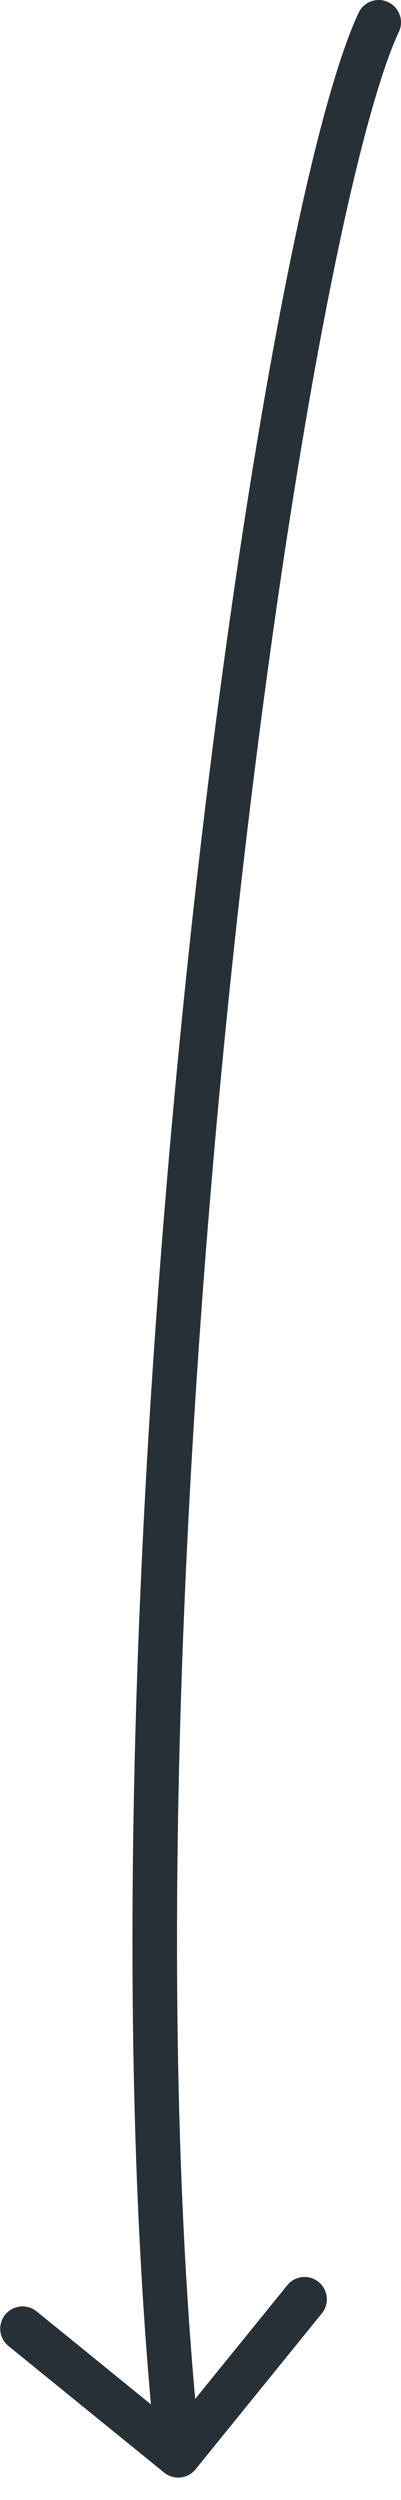 <?xml version="1.0" encoding="UTF-8"?> <svg xmlns="http://www.w3.org/2000/svg" width="9" height="56" viewBox="0 0 9 56" fill="none"> <path d="M8.953 0.711C9.07 0.461 8.962 0.164 8.711 0.047C8.461 -0.07 8.164 0.038 8.047 0.289L8.953 0.711ZM3.685 55.388C3.9 55.562 4.214 55.529 4.388 55.315L7.224 51.821C7.398 51.606 7.365 51.291 7.15 51.117C6.936 50.943 6.621 50.976 6.447 51.191L3.927 54.297L0.821 51.776C0.606 51.603 0.291 51.635 0.117 51.85C-0.057 52.064 -0.024 52.379 0.191 52.553L3.685 55.388ZM8.047 0.289C7.432 1.607 6.725 4.503 6.039 8.337C5.349 12.195 4.67 17.064 4.128 22.374C3.043 32.988 2.498 45.402 3.503 55.052L4.497 54.948C3.503 45.398 4.041 33.062 5.122 22.476C5.663 17.186 6.339 12.342 7.023 8.513C7.713 4.659 8.402 1.893 8.953 0.711L8.047 0.289Z" fill="#263036"></path> </svg> 